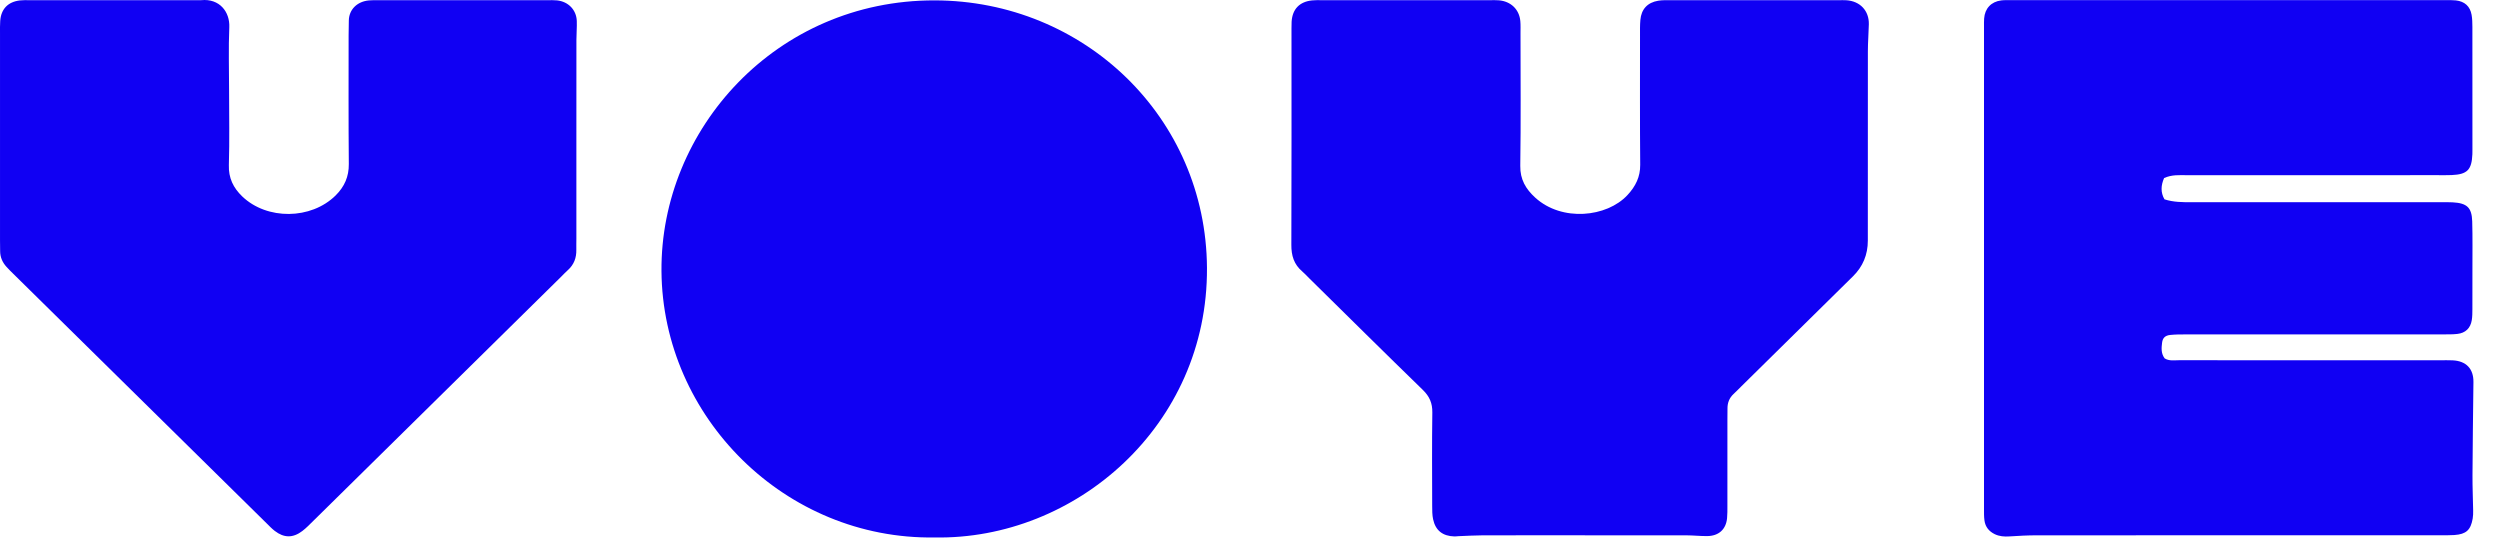 <svg width="200" height="43" viewBox="0 0 200 43" fill="none" xmlns="http://www.w3.org/2000/svg">
<path d="M173.127 14.244C172.869 14.844 172.842 15.391 173.157 15.946C173.878 16.18 174.608 16.178 175.339 16.178C181.201 16.178 187.061 16.178 192.923 16.178C193.765 16.178 194.607 16.178 195.45 16.178C195.707 16.178 195.964 16.173 196.22 16.187C197.354 16.25 197.744 16.602 197.777 17.707C197.814 18.97 197.793 20.234 197.794 21.497C197.796 22.58 197.797 23.663 197.791 24.746C197.79 25.034 197.788 25.326 197.743 25.609C197.641 26.252 197.237 26.645 196.582 26.715C196.183 26.759 195.777 26.75 195.374 26.75C188.524 26.753 181.673 26.75 174.823 26.753C174.42 26.753 174.016 26.754 173.616 26.797C173.211 26.839 173.014 27.037 172.967 27.414C172.912 27.844 172.879 28.28 173.173 28.671C173.535 28.897 173.948 28.817 174.342 28.817C176.65 28.825 178.958 28.821 181.266 28.821C185.918 28.821 190.571 28.821 195.222 28.821C195.552 28.821 195.882 28.811 196.211 28.827C197.296 28.878 197.887 29.502 197.875 30.561C197.846 33.051 197.813 35.54 197.799 38.03C197.794 38.968 197.838 39.906 197.852 40.843C197.856 41.058 197.852 41.278 197.815 41.489C197.655 42.403 197.292 42.735 196.359 42.802C195.958 42.831 195.553 42.821 195.151 42.821C184.418 42.821 173.684 42.819 162.951 42.825C162.22 42.825 161.487 42.865 160.757 42.913C160.345 42.94 159.953 42.913 159.58 42.733C159.118 42.511 158.83 42.151 158.759 41.654C158.713 41.334 158.72 41.006 158.72 40.682C158.719 27.831 158.719 14.981 158.72 2.13C158.72 1.913 158.714 1.696 158.731 1.48C158.79 0.676 159.292 0.137 160.094 0.033C160.346 0.001 160.605 0.012 160.862 0.012C172.475 0.012 184.087 0.012 195.7 0.013C195.956 0.013 196.214 0.004 196.468 0.032C197.172 0.111 197.607 0.503 197.728 1.187C197.784 1.505 197.79 1.834 197.791 2.157C197.795 5.442 197.794 8.727 197.794 12.012C197.794 12.12 197.794 12.228 197.79 12.337C197.738 13.585 197.38 13.952 196.143 14.005C195.777 14.021 195.411 14.013 195.044 14.013C188.341 14.013 181.637 14.012 174.933 14.015C174.351 14.015 173.76 13.959 173.127 14.244Z" fill="#1000F3"/>
<path d="M74.763 42.997C62.82 43.175 53.009 33.382 52.918 21.694C52.828 10.349 62.083 0.011 74.769 0.03C86.732 0.049 96.487 9.396 96.558 21.431C96.632 34.076 86.011 43.204 74.763 42.997Z" fill="#1000F3"/>
<path d="M126.794 42.822C124.084 42.822 121.374 42.818 118.664 42.825C118.006 42.828 117.348 42.869 116.69 42.893C116.58 42.897 116.47 42.918 116.361 42.915C115.421 42.89 114.844 42.447 114.649 41.545C114.574 41.197 114.576 40.828 114.575 40.47C114.569 37.98 114.551 35.489 114.586 33C114.597 32.258 114.364 31.715 113.827 31.193C110.776 28.228 107.755 25.234 104.724 22.249C104.543 22.071 104.374 21.879 104.179 21.714C103.517 21.154 103.304 20.449 103.308 19.596C103.33 13.823 103.319 8.049 103.319 2.275C103.319 2.094 103.318 1.914 103.329 1.733C103.391 0.733 103.96 0.137 104.966 0.032C105.22 0.005 105.479 0.014 105.734 0.014C110.239 0.014 114.743 0.014 119.247 0.014C119.467 0.014 119.688 0.006 119.907 0.025C120.864 0.103 121.541 0.751 121.626 1.683C121.655 2.006 121.641 2.332 121.641 2.657C121.642 6.194 121.675 9.73 121.622 13.266C121.606 14.355 122.058 15.116 122.816 15.808C124.95 17.758 128.544 17.389 130.2 15.603C130.844 14.908 131.226 14.155 131.217 13.18C131.187 9.751 131.201 6.323 131.201 2.895C131.201 2.462 131.192 2.027 131.229 1.597C131.305 0.735 131.797 0.202 132.657 0.058C132.979 0.004 133.314 0.016 133.643 0.016C138.147 0.013 142.651 0.014 147.156 0.014C147.339 0.014 147.523 0.009 147.705 0.02C148.801 0.087 149.53 0.855 149.507 1.936C149.492 2.657 149.431 3.377 149.43 4.097C149.423 9.149 149.427 14.202 149.426 19.253C149.426 20.376 149.03 21.326 148.239 22.104C145.262 25.039 142.283 27.973 139.306 30.908C139.098 31.112 138.898 31.323 138.684 31.52C138.343 31.838 138.195 32.228 138.199 32.684C138.201 32.973 138.193 33.262 138.193 33.55C138.193 35.86 138.193 38.17 138.192 40.479C138.192 40.804 138.197 41.13 138.166 41.452C138.08 42.352 137.498 42.882 136.566 42.887C136.018 42.891 135.47 42.828 134.921 42.827C132.212 42.82 129.501 42.824 126.791 42.824L126.794 42.822Z" fill="#1000F3"/>
<path d="M46.11 10.988C46.11 13.694 46.11 16.401 46.11 19.107C46.11 19.396 46.099 19.685 46.106 19.973C46.122 20.622 45.918 21.176 45.42 21.617C45.229 21.786 45.059 21.975 44.877 22.153C38.273 28.659 31.669 35.165 25.064 41.67C24.779 41.95 24.501 42.243 24.183 42.483C23.43 43.053 22.719 43.043 21.977 42.47C21.748 42.293 21.545 42.08 21.338 41.875C14.578 35.218 7.818 28.559 1.059 21.901C0.877 21.723 0.697 21.543 0.526 21.355C0.194 20.993 0.009 20.573 0.011 20.079C0.012 19.79 0.001 19.501 0.001 19.212C0.001 13.691 0.001 8.17 0.001 2.649C0.001 2.325 -0.007 1.999 0.017 1.676C0.084 0.723 0.637 0.147 1.59 0.034C1.843 0.004 2.102 0.014 2.358 0.014C6.899 0.013 11.441 0.014 15.982 0.014C16.018 0.014 16.055 0.017 16.091 0.014C17.574 -0.136 18.394 0.962 18.344 2.169C18.272 3.861 18.327 5.56 18.327 7.256C18.327 9.24 18.37 11.226 18.309 13.209C18.278 14.242 18.666 15.029 19.375 15.71C21.362 17.619 24.889 17.577 26.851 15.635C27.555 14.937 27.916 14.132 27.905 13.118C27.873 9.691 27.889 6.262 27.889 2.834C27.889 2.437 27.899 2.041 27.906 1.644C27.92 0.771 28.564 0.121 29.512 0.033C29.767 0.009 30.025 0.015 30.281 0.015C34.785 0.015 39.289 0.015 43.794 0.015C44.05 0.015 44.309 0.004 44.562 0.031C45.466 0.126 46.112 0.79 46.143 1.68C46.16 2.184 46.113 2.69 46.113 3.194C46.109 5.793 46.11 8.39 46.11 10.988Z" fill="#1000F3"/>
</svg>
